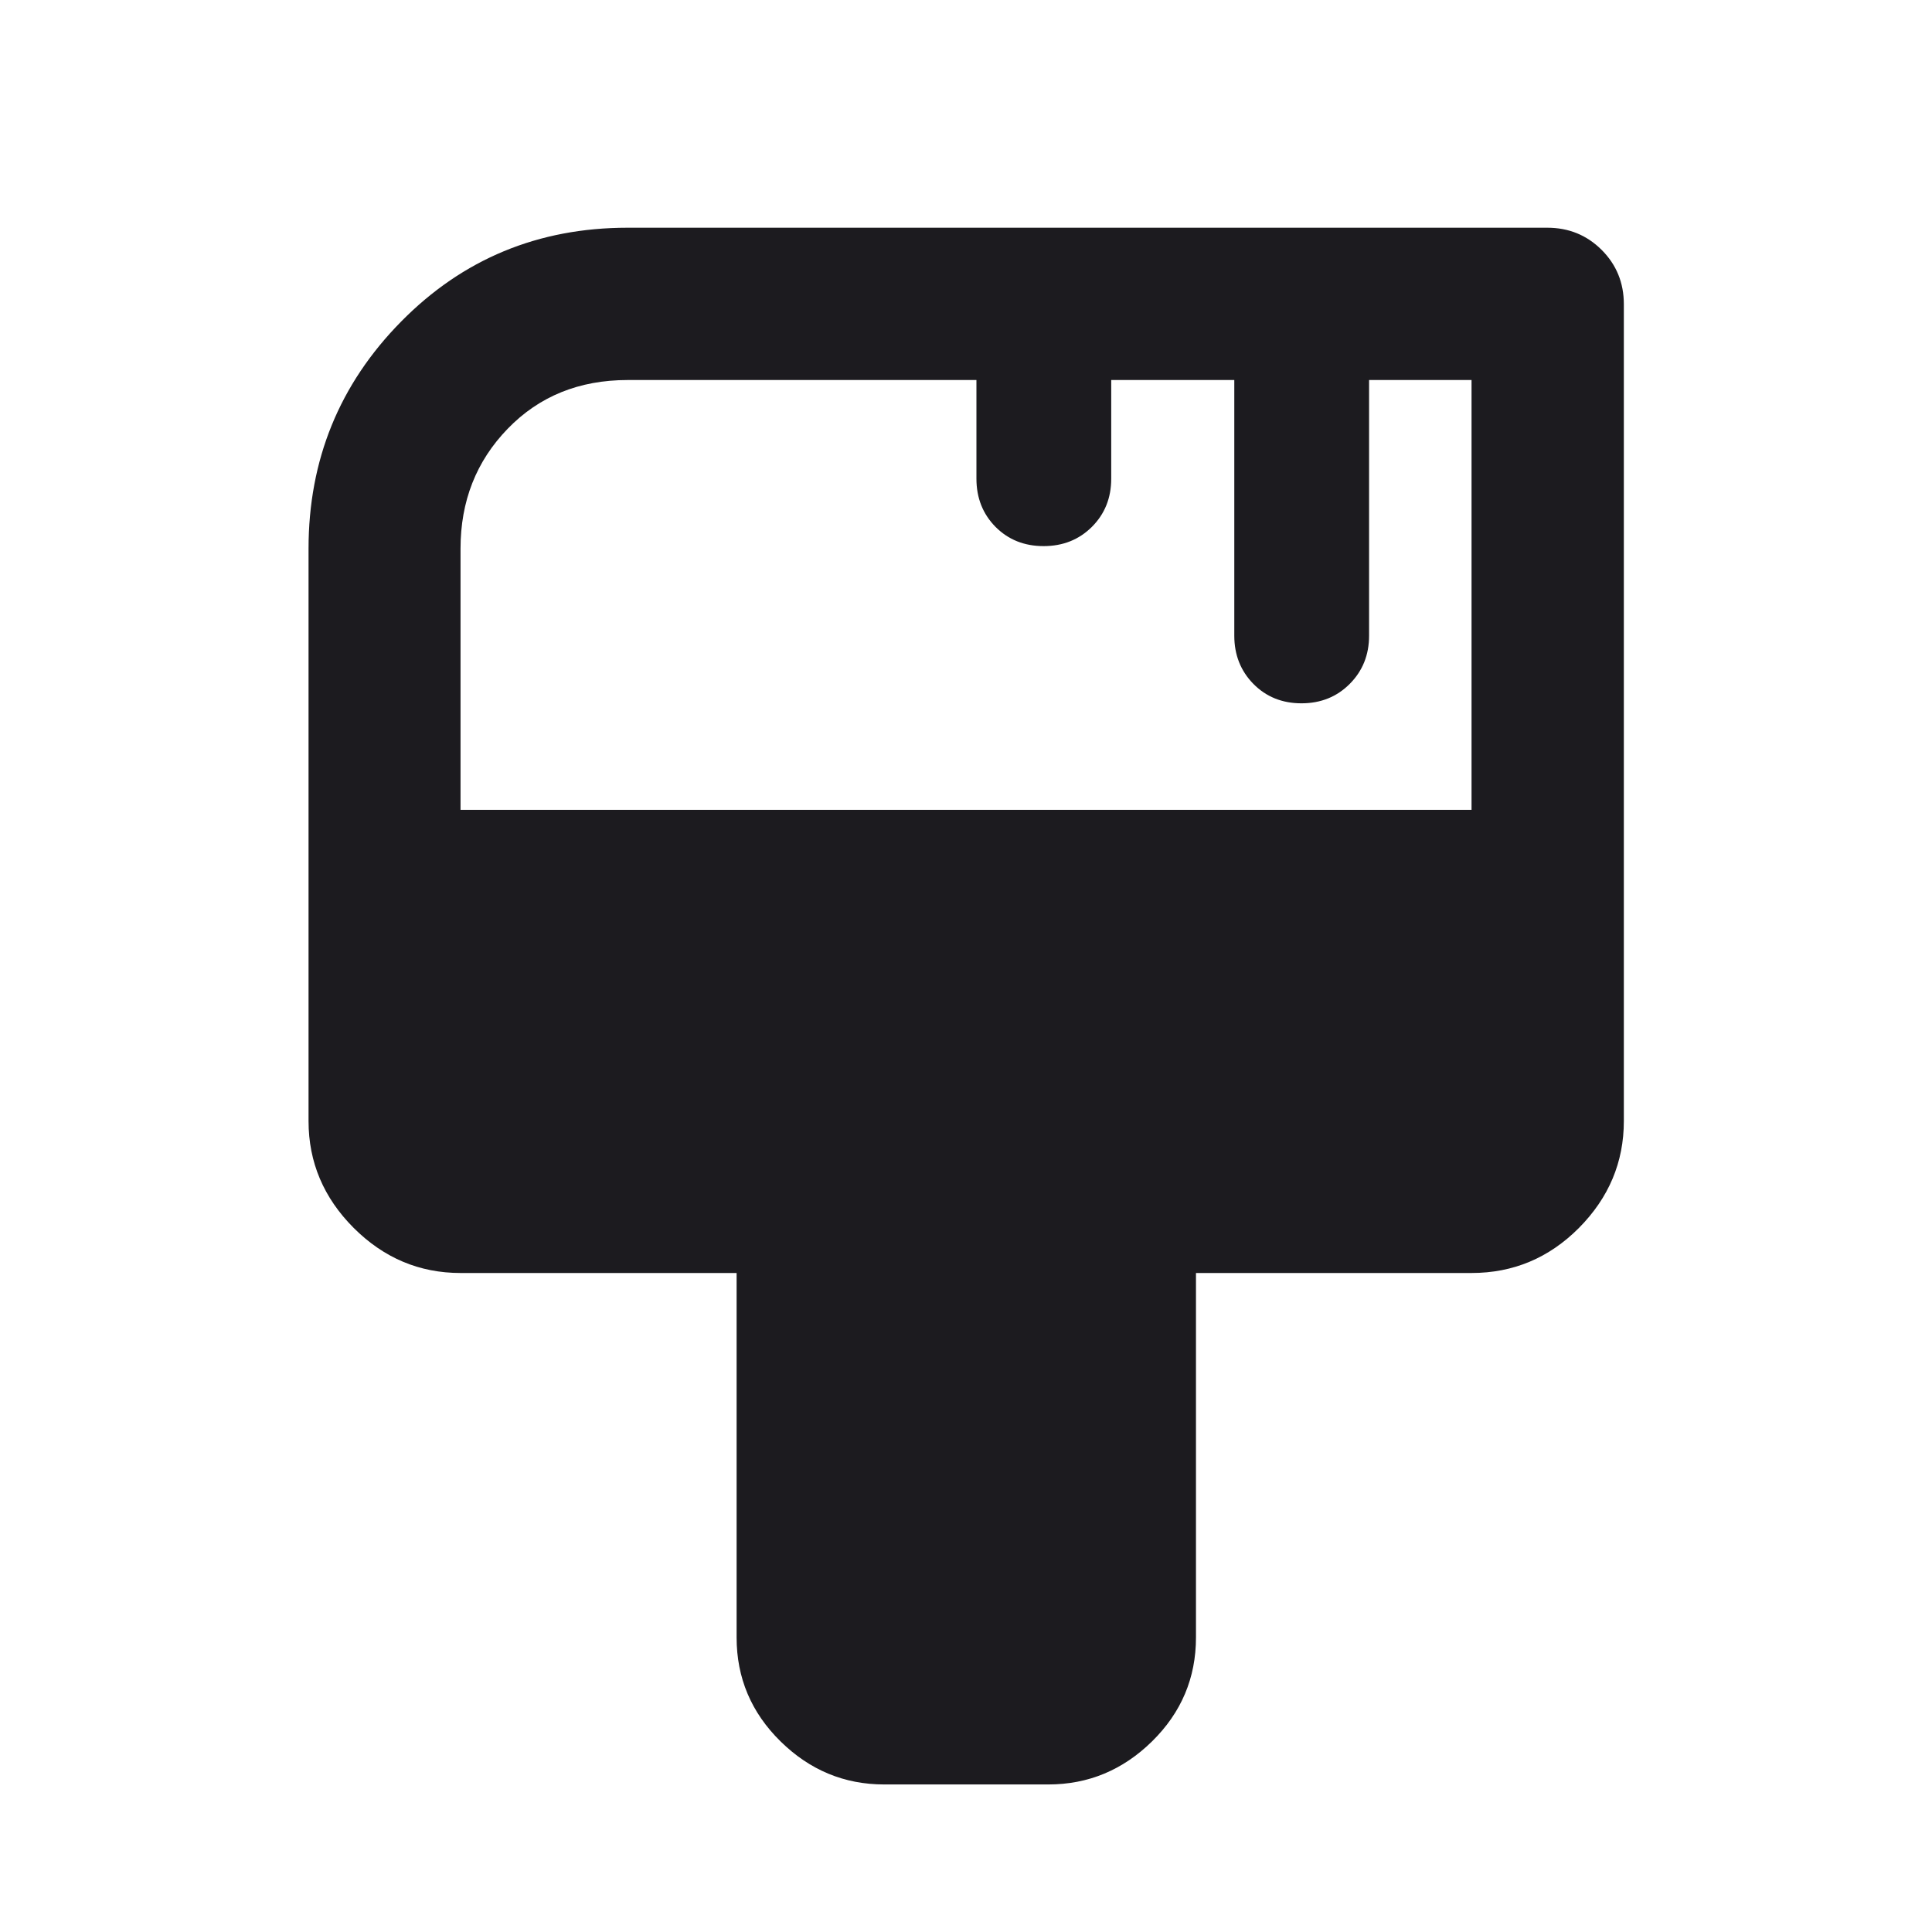 <svg width="30" height="30" viewBox="0 0 30 30" fill="none" xmlns="http://www.w3.org/2000/svg">
<mask id="mask0_9640_1353" style="mask-type:alpha" maskUnits="userSpaceOnUse" x="0" y="0" width="30" height="30">
<rect width="30" height="30" fill="#D9D9D9"/>
</mask>
<g mask="url(#mask0_9640_1353)">
<path d="M13.73 27.709C13.11 27.709 12.573 27.486 12.119 27.039C11.665 26.592 11.438 26.054 11.438 25.427V19.767H7.151C6.512 19.767 5.96 19.534 5.492 19.067C5.025 18.599 4.791 18.046 4.791 17.408V8.52C4.791 7.142 5.27 5.966 6.228 4.994C7.185 4.022 8.358 3.536 9.746 3.536H24.026C24.359 3.536 24.64 3.651 24.87 3.88C25.1 4.11 25.215 4.391 25.215 4.724V17.408C25.215 18.046 24.982 18.599 24.518 19.067C24.053 19.534 23.497 19.767 22.85 19.767H18.571V25.427C18.571 26.054 18.344 26.592 17.89 27.039C17.435 27.486 16.898 27.709 16.278 27.709H13.73ZM7.151 12.575H22.85V5.901H21.259V9.871C21.259 10.169 21.159 10.418 20.959 10.619C20.759 10.82 20.509 10.921 20.209 10.921C19.909 10.921 19.66 10.82 19.462 10.619C19.265 10.418 19.166 10.169 19.166 9.871V5.901H17.255V7.433C17.255 7.732 17.155 7.981 16.955 8.181C16.755 8.38 16.505 8.48 16.205 8.48C15.905 8.48 15.656 8.38 15.458 8.181C15.261 7.981 15.162 7.732 15.162 7.433V5.901H9.746C8.993 5.901 8.372 6.153 7.884 6.657C7.395 7.161 7.151 7.782 7.151 8.52V12.575Z" fill="#1C1B1F"/>
</g>
</svg>
